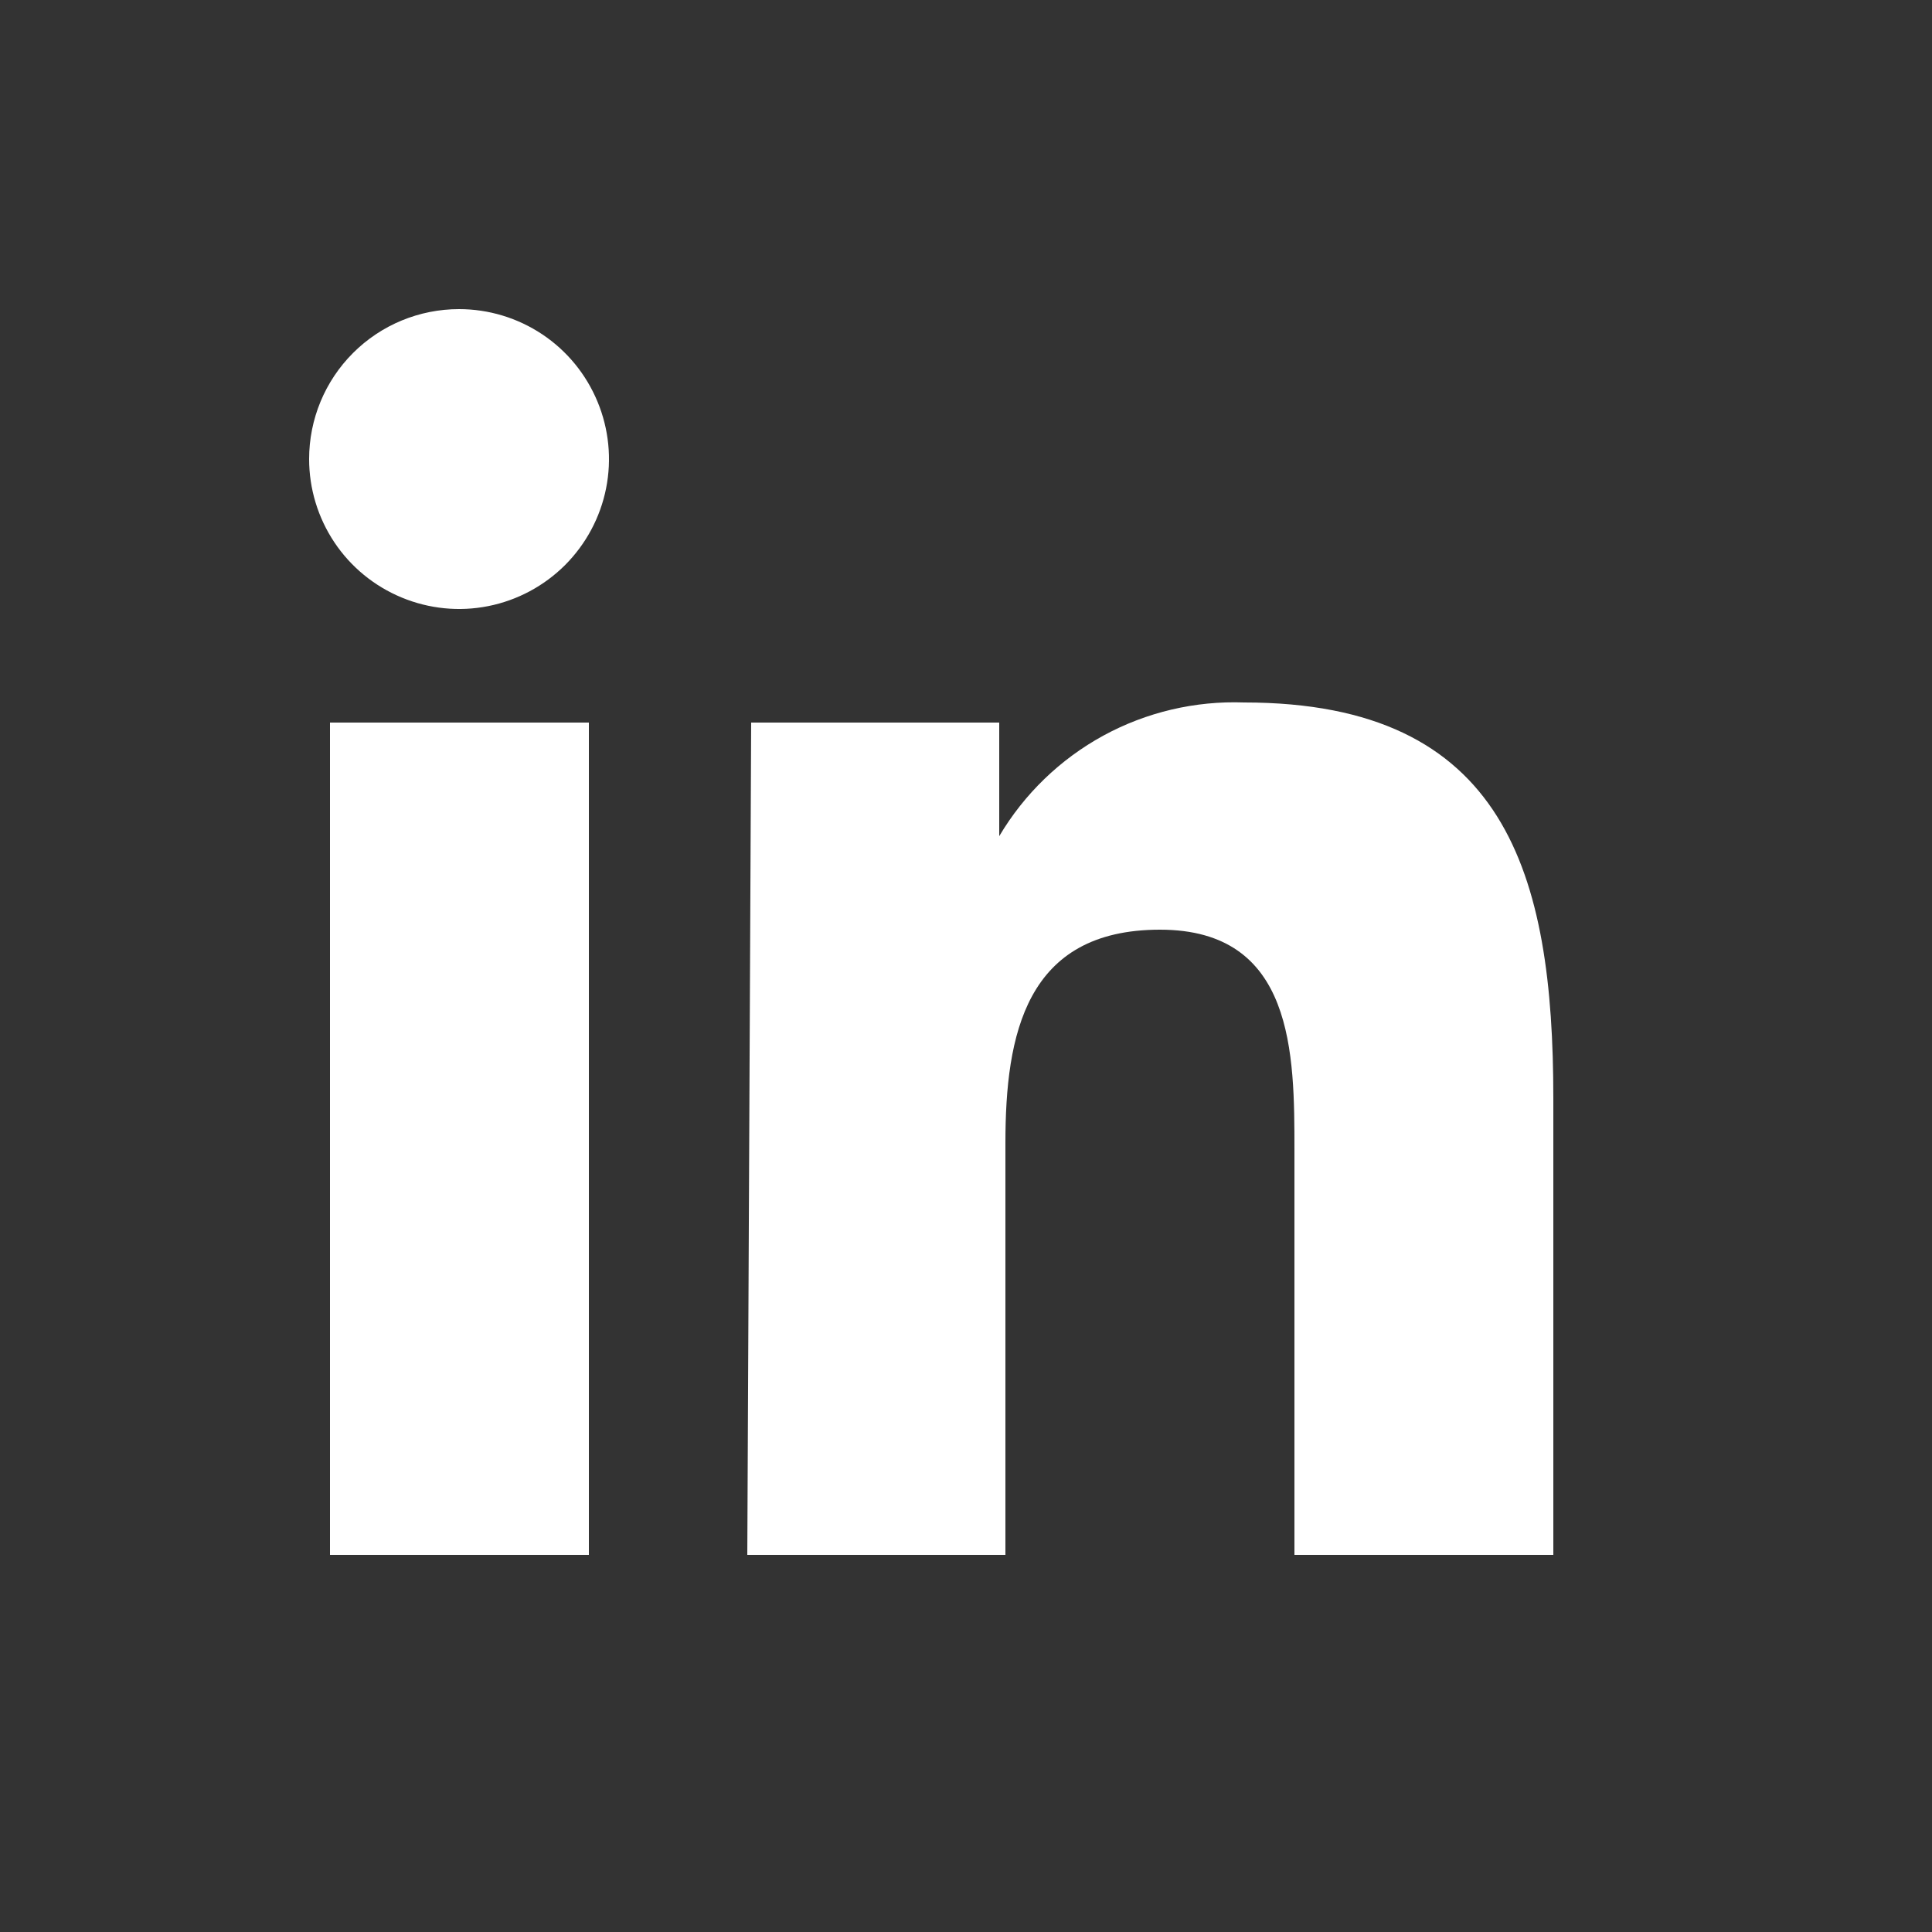<svg width="25" height="25" viewBox="0 0 25 25" fill="none" xmlns="http://www.w3.org/2000/svg">
<rect x="0" y="0" width="25" height="25" fill="#333333" stroke="none"/>
<mask id="mask0_63_6394" style="mask-type:alpha" maskUnits="userSpaceOnUse" x="0" y="0" width="25" height="25">
<rect width="25" height="25" fill="#D9D9D9"/>
</mask>
<g mask="url(#mask0_63_6394)">
<path d="M4.27 9.35H7.62V20.12H4.27V9.35ZM5.94 4C6.324 4 6.699 4.114 7.018 4.327C7.337 4.54 7.585 4.843 7.732 5.198C7.879 5.552 7.918 5.942 7.843 6.318C7.768 6.695 7.583 7.04 7.312 7.312C7.04 7.583 6.695 7.768 6.318 7.843C5.942 7.918 5.552 7.879 5.198 7.732C4.843 7.585 4.54 7.337 4.327 7.018C4.114 6.699 4 6.324 4 5.94C4 5.425 4.204 4.932 4.568 4.568C4.932 4.204 5.425 4 5.94 4Z" fill="white"/>
<path d="M9.72 9.35H12.93V10.82C13.254 10.273 13.719 9.824 14.277 9.519C14.835 9.215 15.465 9.067 16.1 9.09C19.49 9.09 20.1 11.31 20.1 14.21V20.12H16.75V14.89C16.75 13.64 16.75 12.03 15.01 12.03C13.27 12.03 13.01 13.39 13.01 14.79V20.12H9.67L9.72 9.35Z" fill="white"/>
</g>
</svg>
